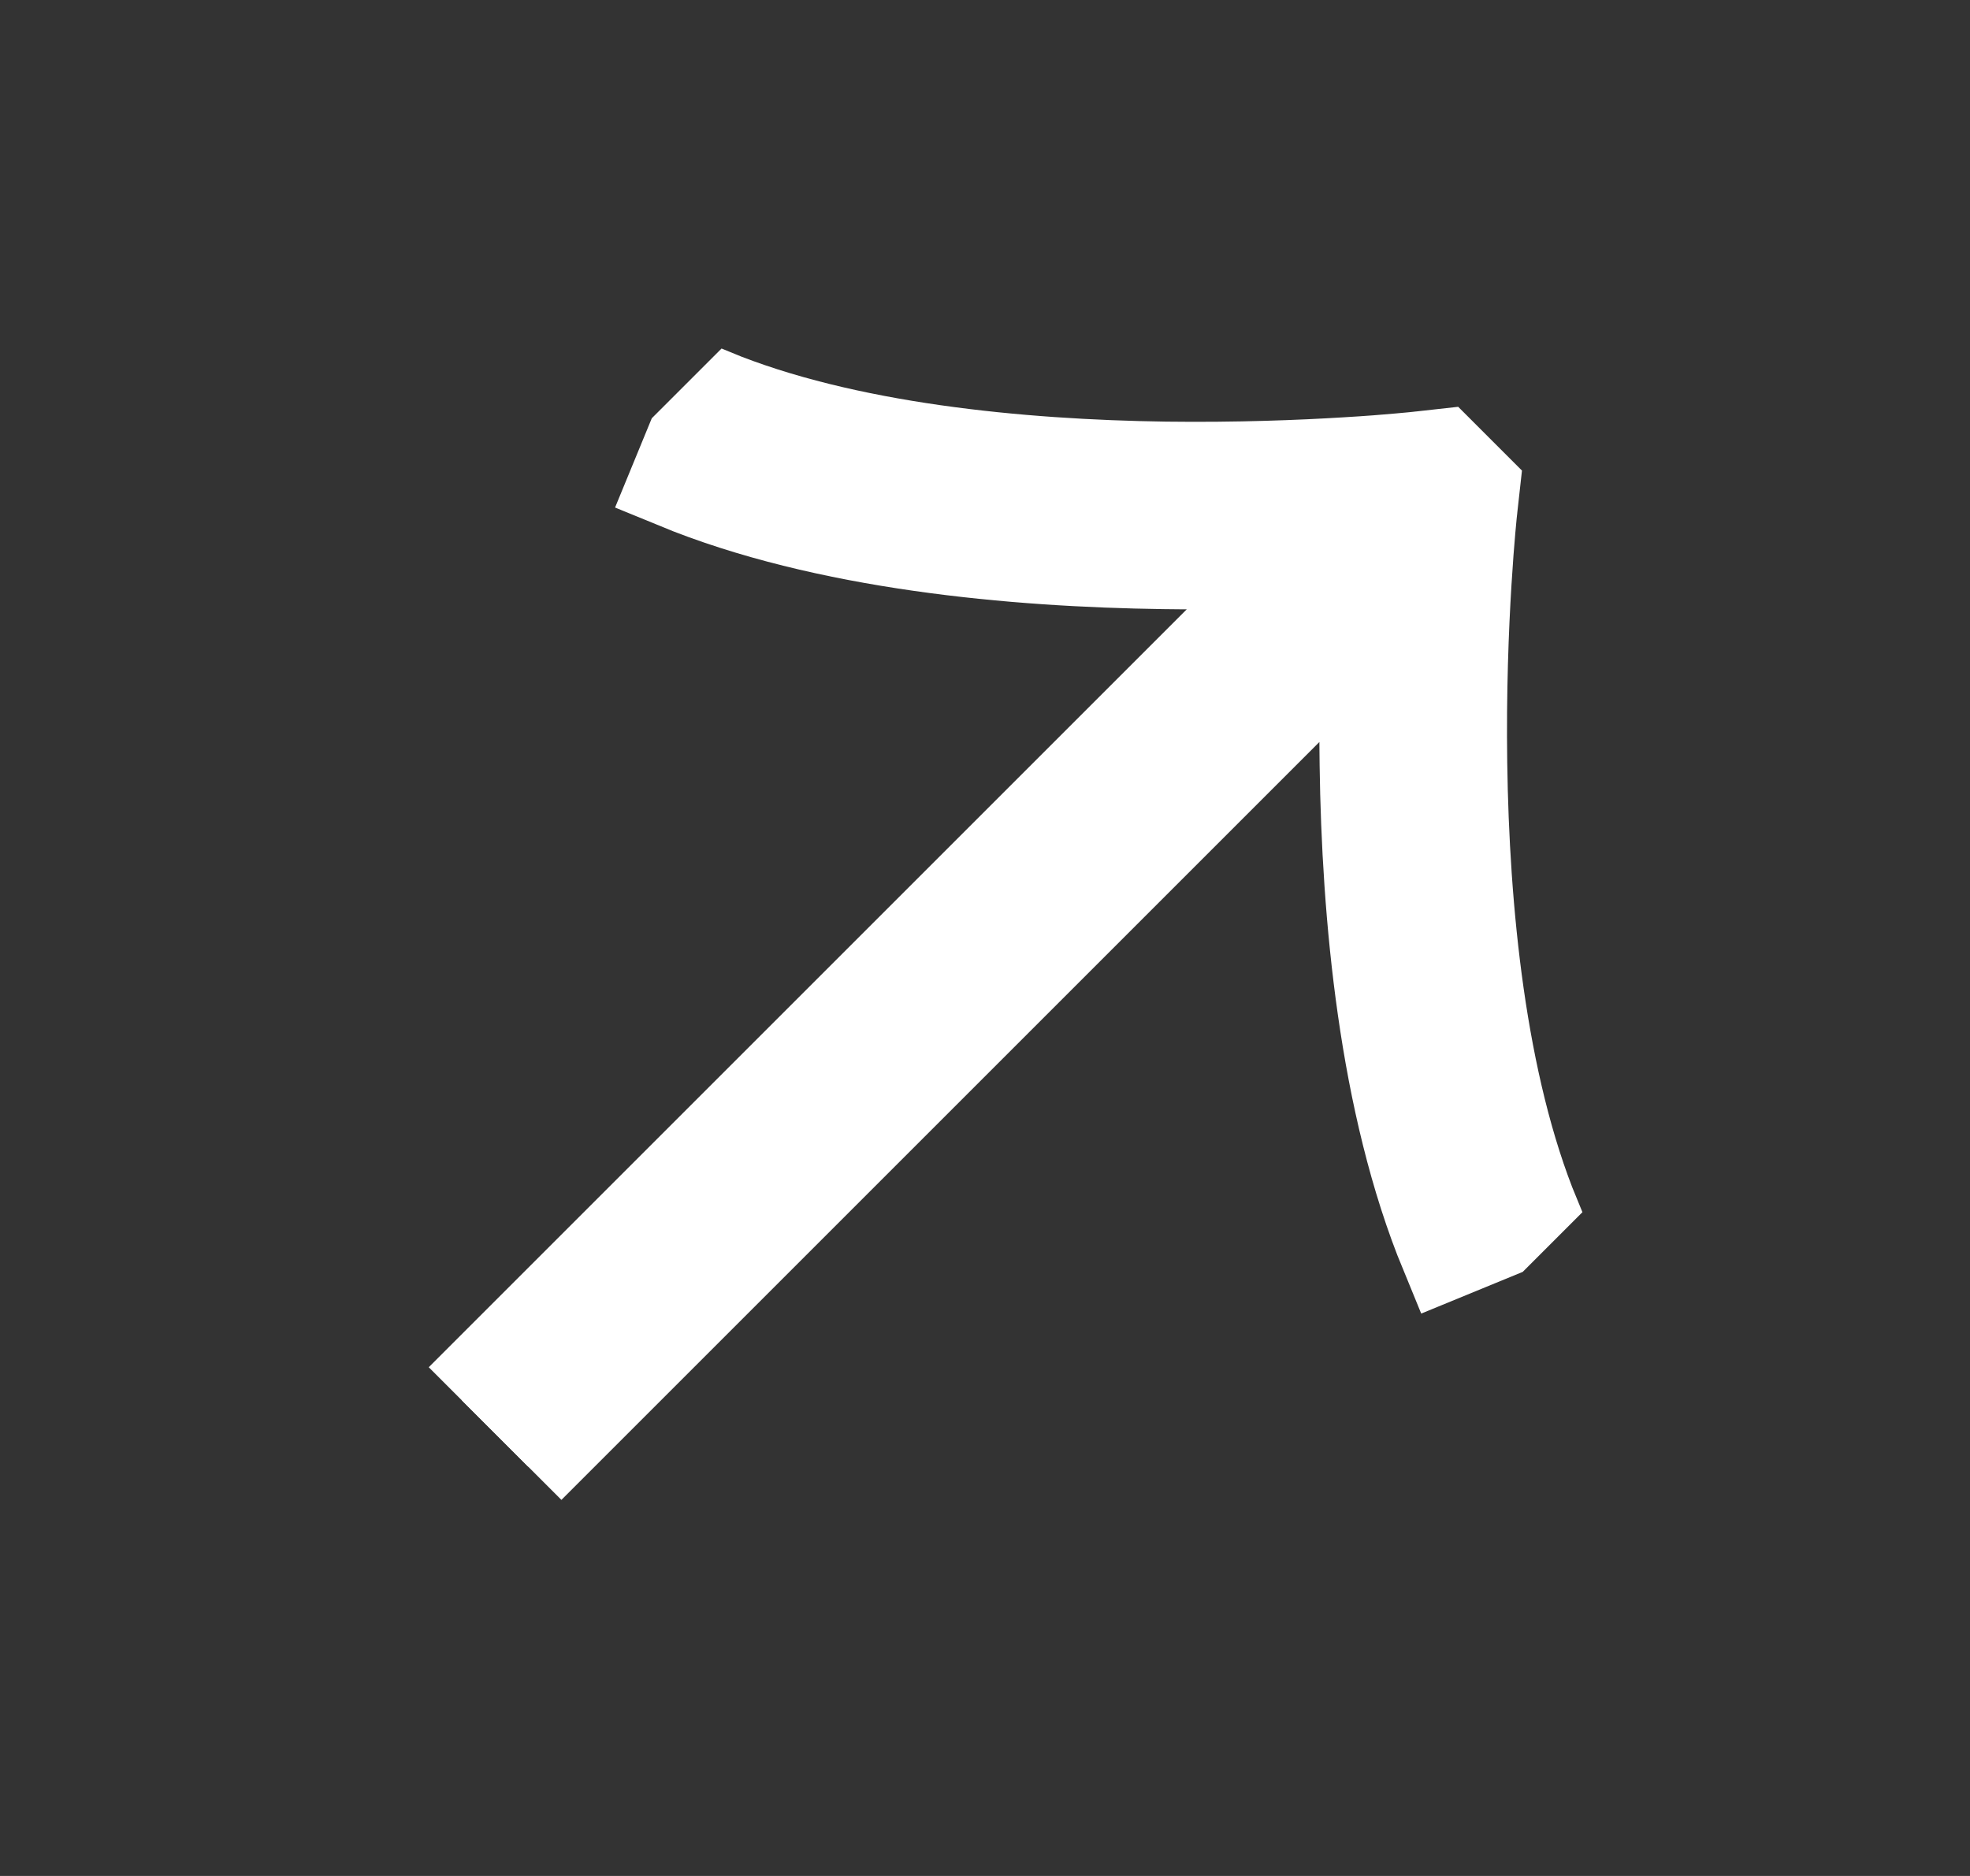 <svg width="21" height="20" viewBox="0 0 21 20" fill="none" xmlns="http://www.w3.org/2000/svg">
<rect x="0" y="0" width="21" height="20" fill="#333333" stroke="none"/>
<g clip-path="url(#clip0_310_3875)">
<path fill-rule="evenodd" clip-rule="evenodd" d="M13.88 5.974C13.457 5.991 12.955 6.002 12.408 5.994C10.824 5.972 8.801 5.795 7.209 5.139L7.589 4.215C9.002 4.796 10.869 4.973 12.422 4.995C13.191 5.005 13.869 4.978 14.354 4.948C14.596 4.934 14.79 4.918 14.922 4.906C14.988 4.9 15.039 4.896 15.073 4.892L15.111 4.888L15.12 4.887L15.122 4.887L15.743 4.818L15.674 5.439L15.674 5.441L15.673 5.45L15.669 5.488C15.666 5.522 15.661 5.573 15.655 5.639C15.643 5.771 15.628 5.965 15.613 6.207C15.583 6.692 15.556 7.37 15.567 8.139C15.589 9.693 15.765 11.559 16.347 12.972L15.422 13.352C14.766 11.76 14.589 9.738 14.567 8.153C14.559 7.606 14.57 7.105 14.587 6.681L5.631 15.637L4.924 14.93L13.88 5.974Z" fill="white" stroke="white"/>
</g>
<defs>
<clipPath id="clip0_310_3875">
<rect width="13" height="15" fill="white" transform="translate(9.893 19.899) rotate(-135)"/>
</clipPath>
</defs>
</svg>
